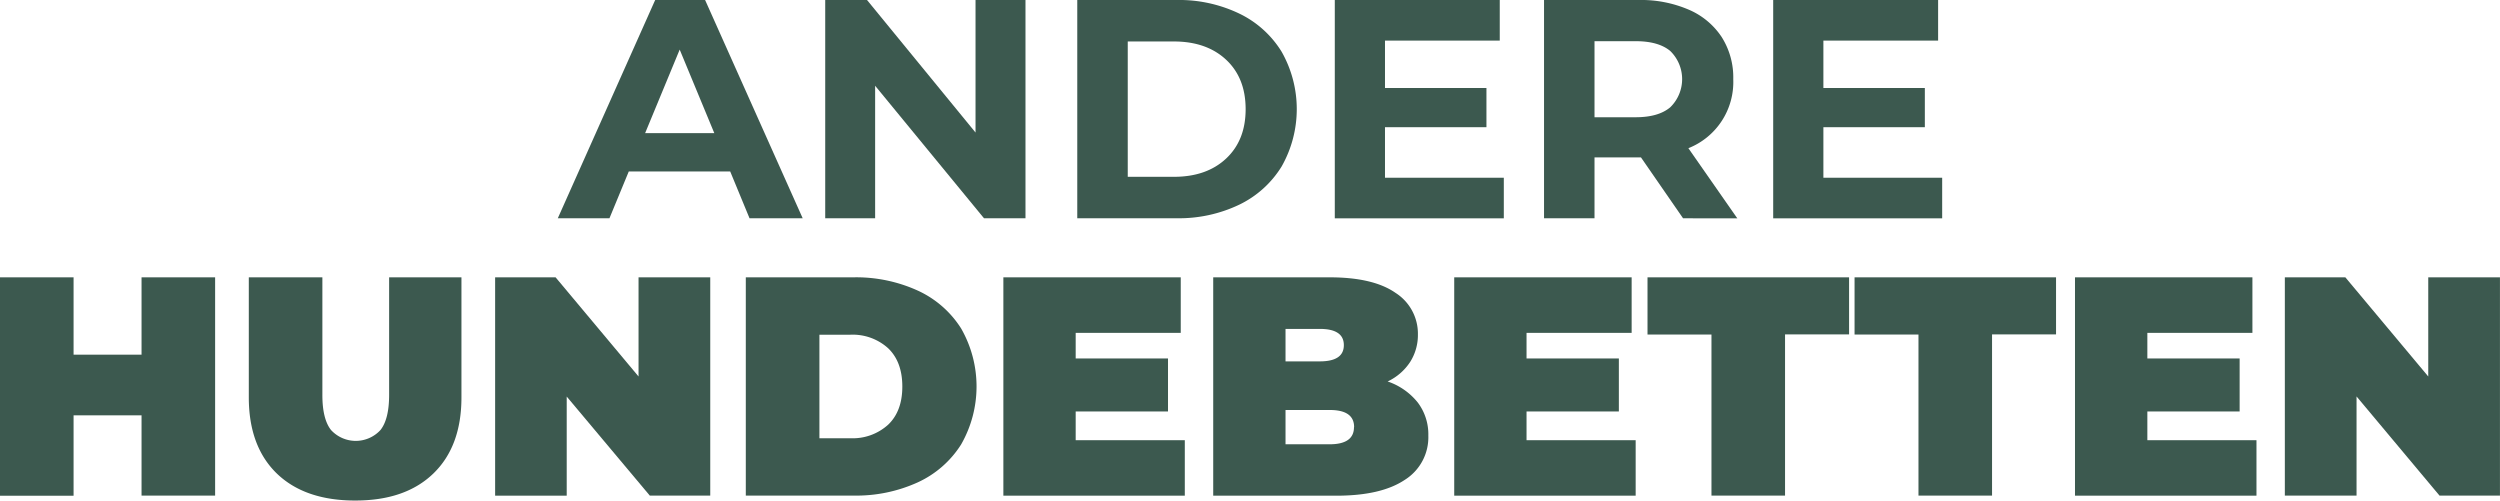 <svg id="Layer_1" data-name="Layer 1" xmlns="http://www.w3.org/2000/svg" viewBox="0 0 616.05 123.38"><defs><style>.cls-1{fill:#3c594f;}</style></defs><path class="cls-1" d="M412.29,520.92h-25l-4.76,11.53H369.8l24-53.79h12.3l24.05,53.79H417.05Zm-3.92-9.45-8.53-20.59-8.52,20.59Z" transform="translate(-232.35 -478.66)"/><path class="cls-1" d="M485.05,478.66v53.79H474.83L448,499.79v32.66h-12.3V478.66H446l26.74,32.66V478.66Z" transform="translate(-232.35 -478.66)"/><path class="cls-1" d="M497.81,478.66h24.43A34.3,34.3,0,0,1,537.72,482a24.93,24.93,0,0,1,10.45,9.41,28.65,28.65,0,0,1,0,28.27,25,25,0,0,1-10.45,9.42,34.43,34.43,0,0,1-15.48,3.34H497.81Zm23.82,43.57q8.05,0,12.86-4.5t4.81-12.17q0-7.69-4.81-12.18t-12.86-4.5H510.25v33.35Z" transform="translate(-232.35 -478.66)"/><path class="cls-1" d="M602.92,522.46v10H561.27V478.66h40.65v10H573.64v11.68h25V510h-25v12.45Z" transform="translate(-232.35 -478.66)"/><path class="cls-1" d="M647.09,532.45l-10.37-15H625.27v15H612.83V478.66h23.28a29.78,29.78,0,0,1,12.4,2.39,18.35,18.35,0,0,1,8.11,6.76,18.57,18.57,0,0,1,2.84,10.37,17.53,17.53,0,0,1-11.06,17l12.06,17.29Zm-3.15-41.22c-1.94-1.62-4.79-2.42-8.52-2.42H625.27v18.74h10.15c3.73,0,6.58-.82,8.52-2.46a9.68,9.68,0,0,0,0-13.86Z" transform="translate(-232.35 -478.66)"/><path class="cls-1" d="M710.94,522.46v10H669.3V478.66h40.64v10H681.67v11.68h25V510h-25v12.45Z" transform="translate(-232.35 -478.66)"/><path class="cls-1" d="M285.36,547v53.78H267.23V581H250.48v19.82H232.35V547h18.13v19.06h16.75V547Z" transform="translate(-232.35 -478.66)"/><path class="cls-1" d="M300.58,595.36q-6.91-6.69-6.92-18.75V547h18.13v29q0,5.92,2.12,8.61a8.27,8.27,0,0,0,12.21,0q2.11-2.68,2.12-8.61V547h17.82v29.58q0,12.06-6.91,18.75T319.86,602Q307.49,602,300.58,595.36Z" transform="translate(-232.35 -478.66)"/><path class="cls-1" d="M407.37,547v53.78h-14.9L372,576.38v24.43H354.36V547h14.9l20.44,24.43V547Z" transform="translate(-232.35 -478.66)"/><path class="cls-1" d="M416.13,547h26.51a36.59,36.59,0,0,1,15.87,3.27,24.88,24.88,0,0,1,10.68,9.33,28.77,28.77,0,0,1,0,28.58,24.9,24.9,0,0,1-10.68,9.34,36.59,36.59,0,0,1-15.87,3.26H416.13Zm25.74,39.65a13,13,0,0,0,9.34-3.34q3.5-3.35,3.49-9.42t-3.49-9.41a13,13,0,0,0-9.34-3.34h-7.6v25.51Z" transform="translate(-232.35 -478.66)"/><path class="cls-1" d="M524.31,587.14v13.67H479.6V547h43.71v13.68H497.42V567h22.75v13.06H497.42v7.07Z" transform="translate(-232.35 -478.66)"/><path class="cls-1" d="M581.71,577.84a13,13,0,0,1,2.61,8.15,12.39,12.39,0,0,1-5.84,10.94q-5.84,3.89-16.9,3.88H531.31V547H560q10.76,0,16.25,3.84a11.91,11.91,0,0,1,5.5,10.22,12.38,12.38,0,0,1-1.89,6.76,13.44,13.44,0,0,1-5.57,4.84A16.15,16.15,0,0,1,581.71,577.84Zm-32.58-18.13v8h8.45q5.92,0,5.92-4t-5.92-4Zm16.9,24.2c0-2.82-2-4.22-6-4.22H549.13v8.45H560C564,588.14,566,586.73,566,583.91Z" transform="translate(-232.35 -478.66)"/><path class="cls-1" d="M635.41,587.14v13.67H590.7V547h43.72v13.68h-25.9V567h22.75v13.06H608.52v7.07Z" transform="translate(-232.35 -478.66)"/><path class="cls-1" d="M654.09,561.09H638.33V547H688v14.06H672.22v39.72H654.09Z" transform="translate(-232.35 -478.66)"/><path class="cls-1" d="M705.1,561.09H689.35V547H739v14.06H723.23v39.72H705.1Z" transform="translate(-232.35 -478.66)"/><path class="cls-1" d="M788.39,587.14v13.67H743.67V547h43.72v13.68H761.5V567h22.74v13.06H761.5v7.07Z" transform="translate(-232.35 -478.66)"/><path class="cls-1" d="M848.39,547v53.78h-14.9l-20.44-24.43v24.43H795.38V547h14.91l20.43,24.43V547Z" transform="translate(-232.35 -478.66)"/></svg>